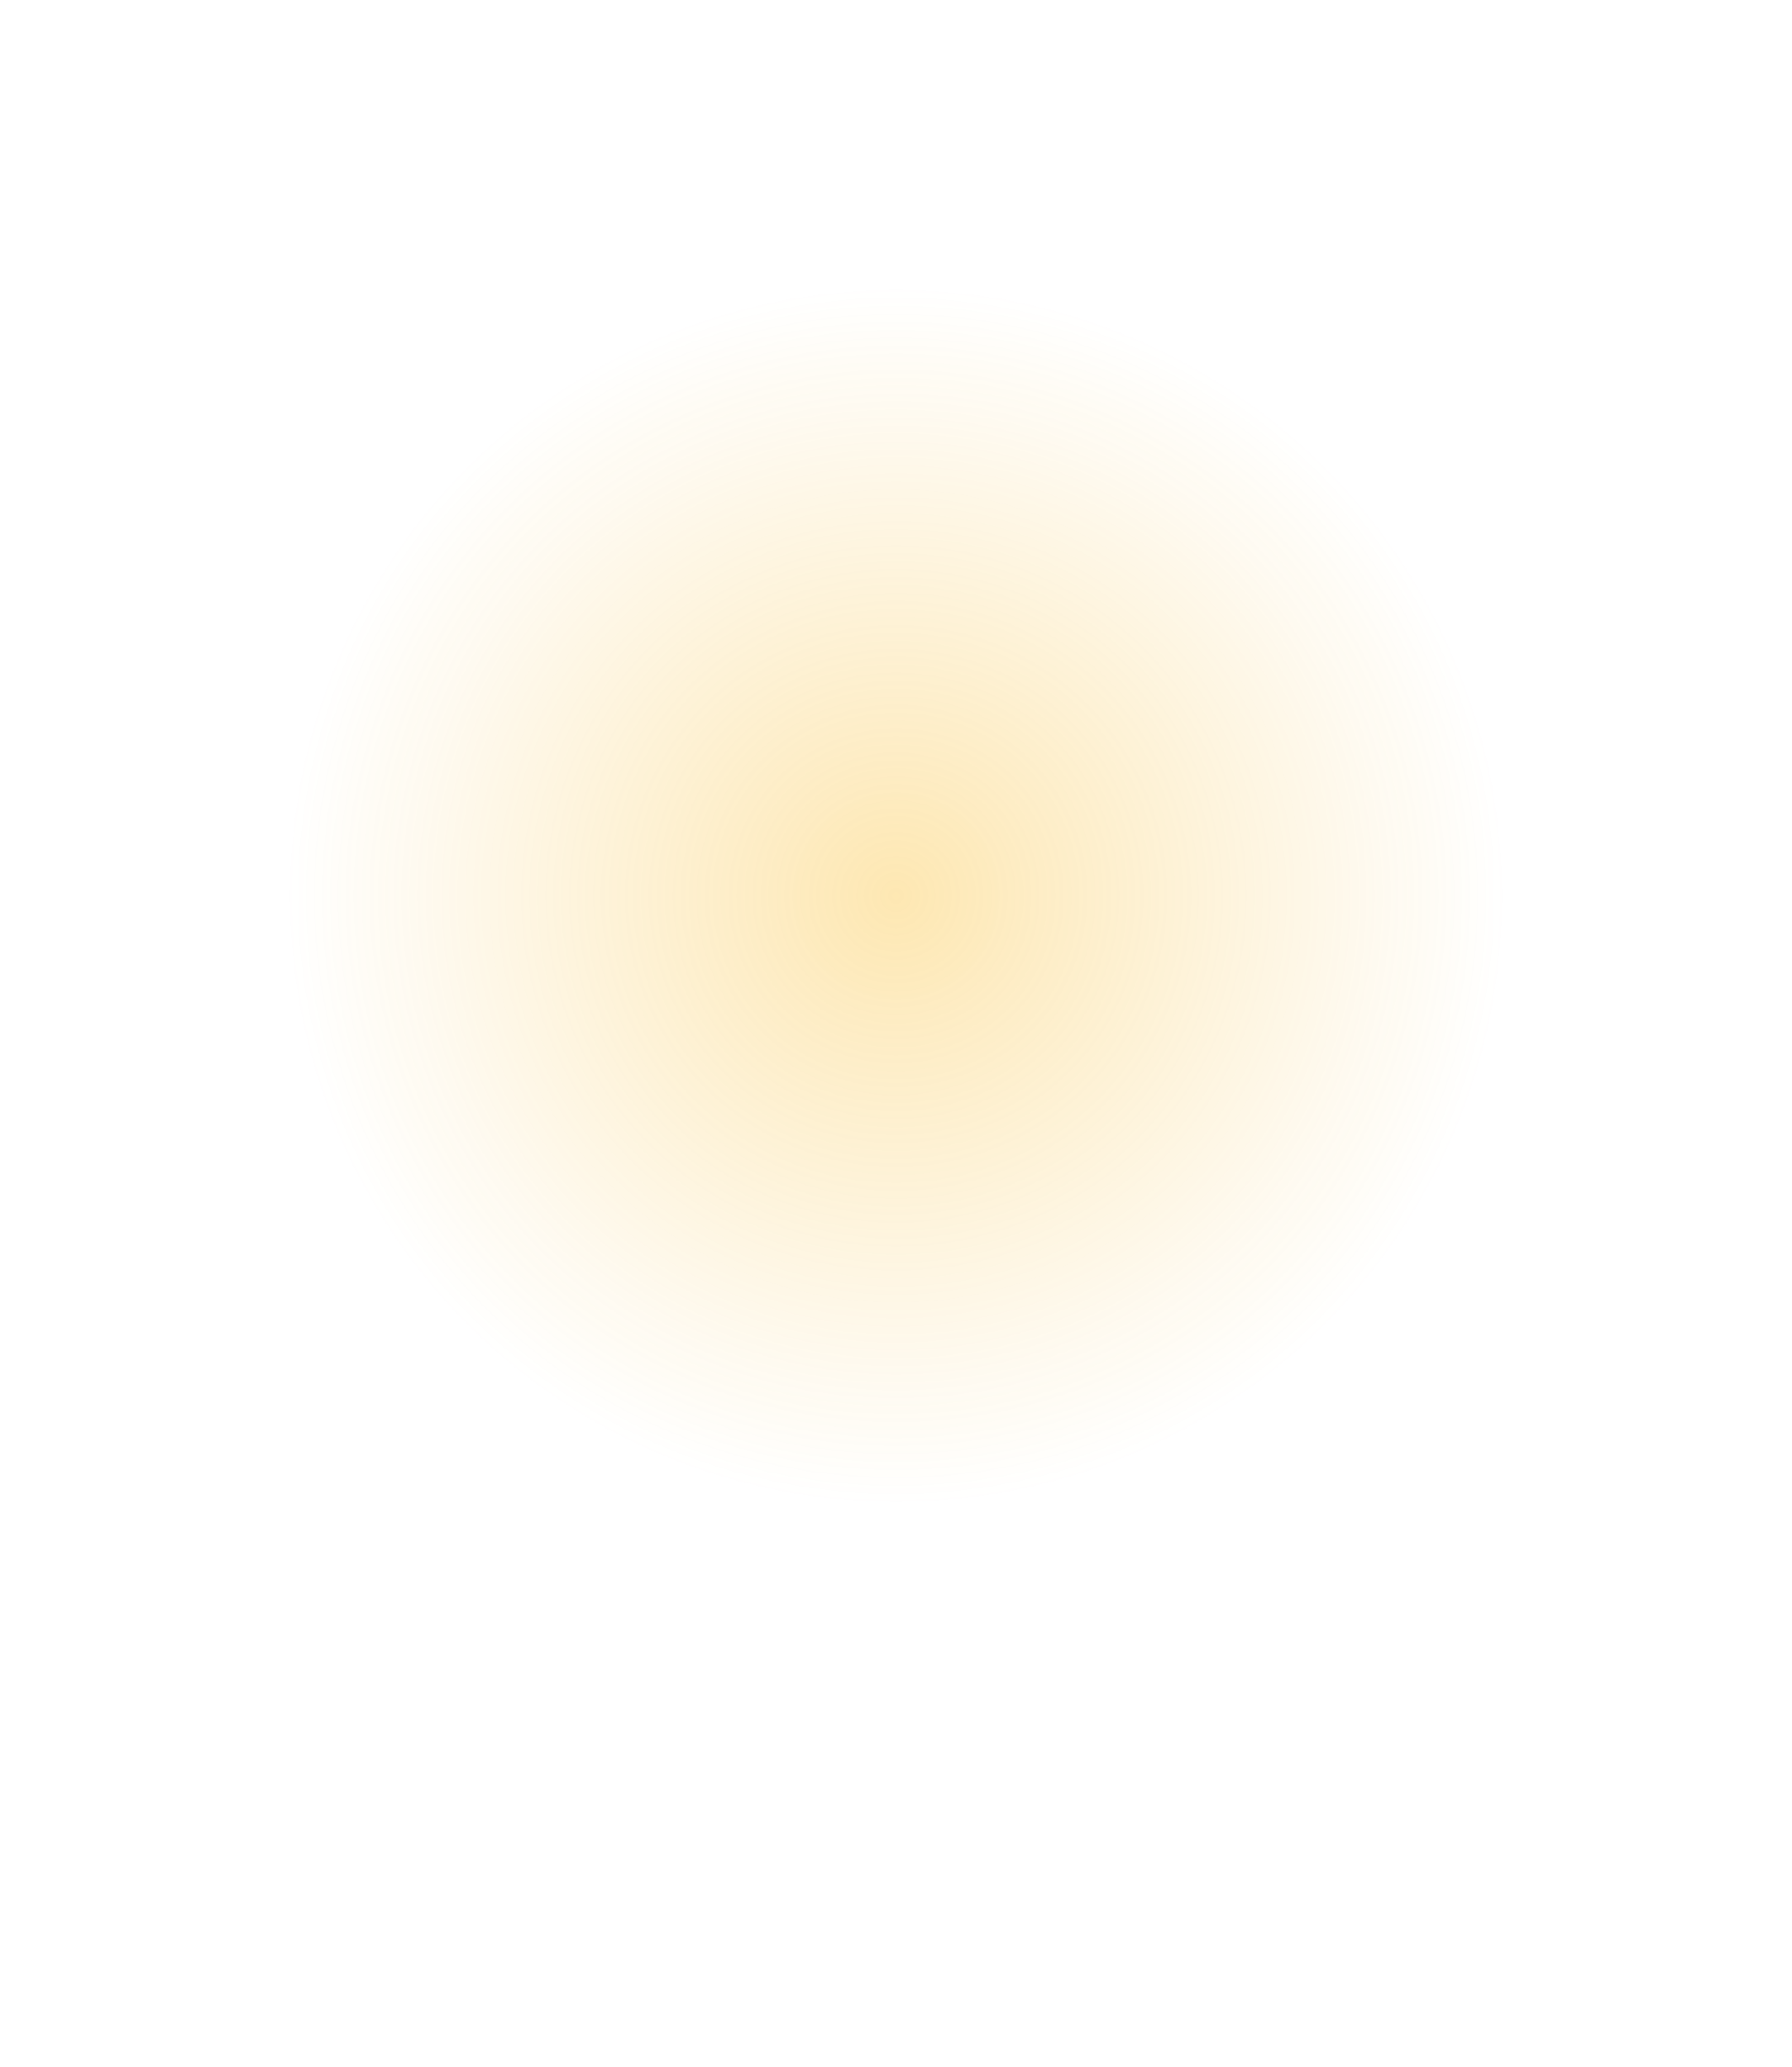 <?xml version="1.0" encoding="UTF-8"?> <svg xmlns="http://www.w3.org/2000/svg" width="1242" height="1433" viewBox="0 0 1242 1433" fill="none"> <g filter="url(#filter0_f_2729_1005)"> <ellipse cx="489.5" cy="764" rx="150.5" ry="405" fill="white"></ellipse> </g> <g filter="url(#filter1_f_2729_1005)"> <circle cx="621" cy="621" r="421" fill="url(#paint0_radial_2729_1005)" fill-opacity="0.3"></circle> </g> <defs> <filter id="filter0_f_2729_1005" x="75" y="95" width="829" height="1338" filterUnits="userSpaceOnUse" color-interpolation-filters="sRGB"> <feFlood flood-opacity="0" result="BackgroundImageFix"></feFlood> <feBlend mode="normal" in="SourceGraphic" in2="BackgroundImageFix" result="shape"></feBlend> <feGaussianBlur stdDeviation="132" result="effect1_foregroundBlur_2729_1005"></feGaussianBlur> </filter> <filter id="filter1_f_2729_1005" x="0" y="0" width="1242" height="1242" filterUnits="userSpaceOnUse" color-interpolation-filters="sRGB"> <feFlood flood-opacity="0" result="BackgroundImageFix"></feFlood> <feBlend mode="normal" in="SourceGraphic" in2="BackgroundImageFix" result="shape"></feBlend> <feGaussianBlur stdDeviation="100" result="effect1_foregroundBlur_2729_1005"></feGaussianBlur> </filter> <radialGradient id="paint0_radial_2729_1005" cx="0" cy="0" r="1" gradientUnits="userSpaceOnUse" gradientTransform="translate(621 621) rotate(90) scale(421)"> <stop stop-color="#FAB000"></stop> <stop offset="1" stop-color="#F2AE0C" stop-opacity="0"></stop> </radialGradient> </defs> </svg> 